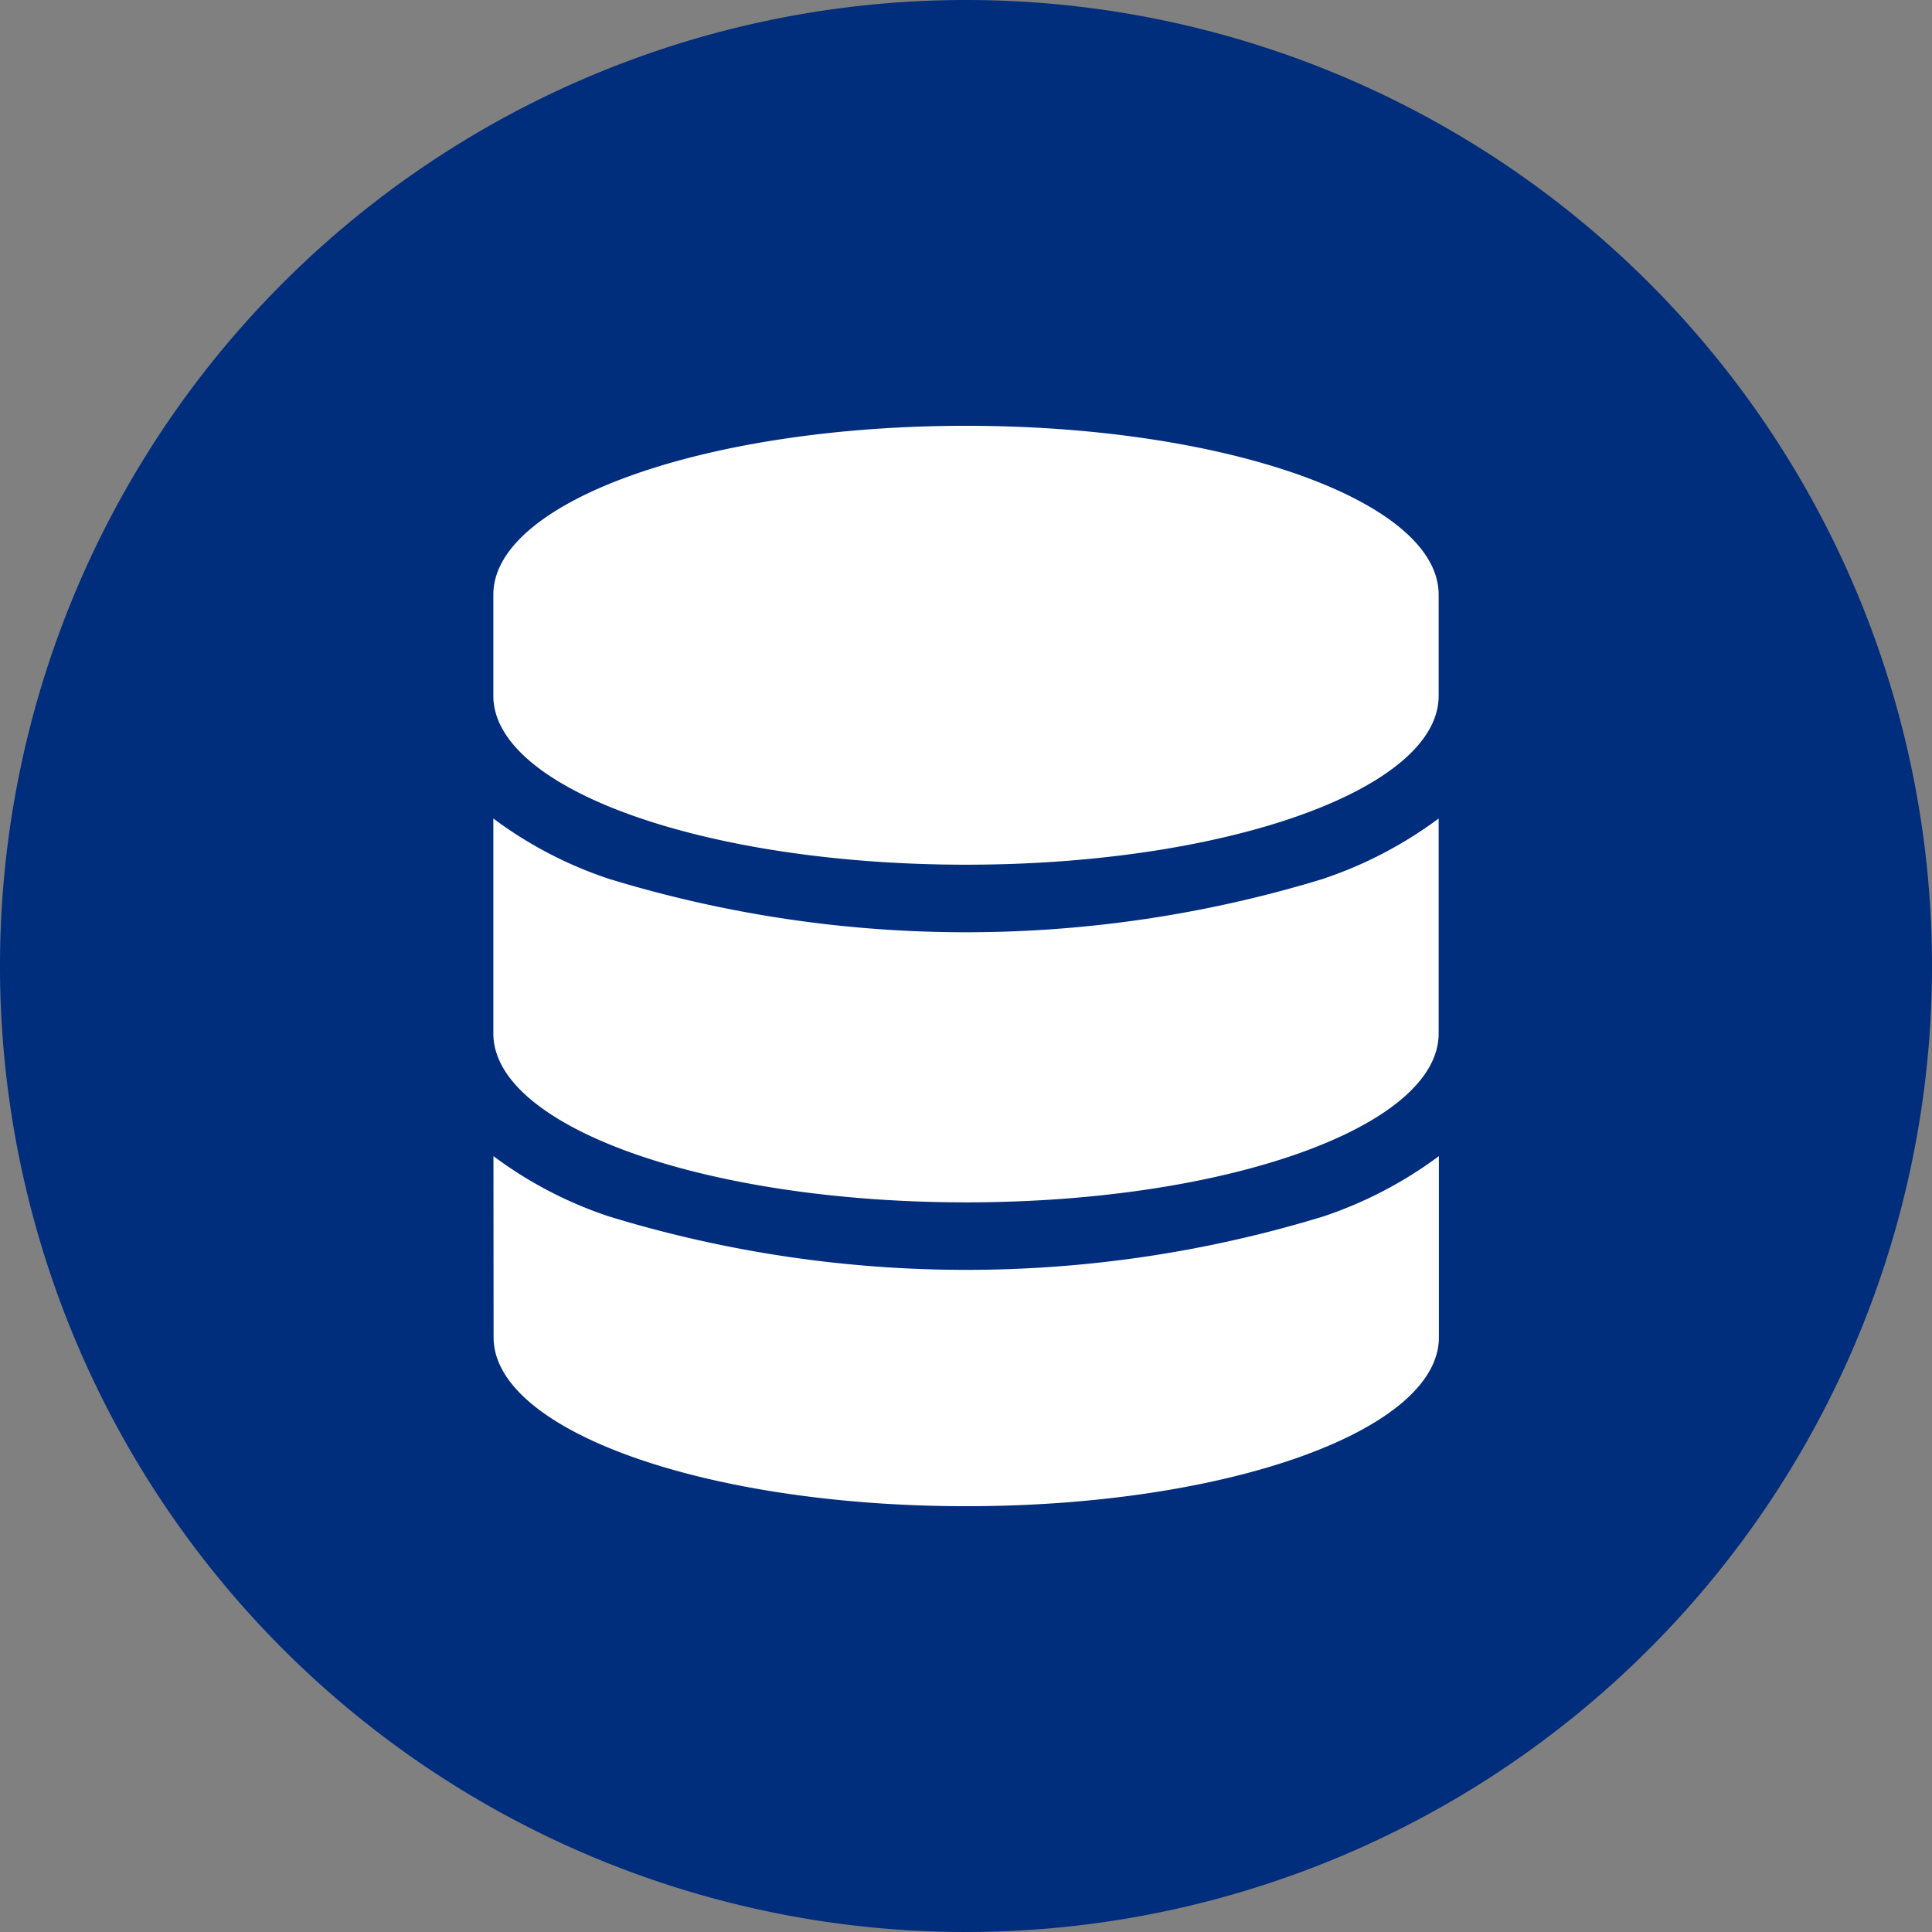 <svg id="database_icon" xmlns="http://www.w3.org/2000/svg" xmlns:xlink="http://www.w3.org/1999/xlink" width="56" height="56" viewBox="0 0 56 56">
  <rect x="0" y="0" width="56" height="56" fill="#808080" stroke="none"/>
  <defs>
    <clipPath id="clip-path">
      <rect id="Rectangle_1118" data-name="Rectangle 1118" width="56" height="56" fill="none"/>
    </clipPath>
  </defs>
  <g id="Group_667" data-name="Group 667" clip-path="url(#clip-path)">
    <path id="Path_5137" data-name="Path 5137" d="M56,28A28,28,0,1,1,28,0,28,28,0,0,1,56,28" fill="#002d7c"/>
    <path id="Path_5138" data-name="Path 5138" d="M261.192,206.684v2.936c0,2.7-6.135,4.893-13.7,4.893s-13.7-2.19-13.7-4.893v-2.936c0-2.7,6.135-4.893,13.7-4.893s13.7,2.19,13.7,4.893m-3.352,8.239a11.966,11.966,0,0,0,3.352-1.749v6.233c0,2.7-6.135,4.893-13.7,4.893s-13.7-2.19-13.7-4.893v-6.233a11.807,11.807,0,0,0,3.352,1.749,35.379,35.379,0,0,0,20.7,0m-24.049,8.037a11.808,11.808,0,0,0,3.352,1.749,35.379,35.379,0,0,0,20.7,0,11.966,11.966,0,0,0,3.352-1.749v5.254c0,2.7-6.135,4.893-13.7,4.893s-13.7-2.19-13.7-4.893Z" transform="translate(-219.492 -189.449)" fill="#fff"/>
  </g>
</svg>
